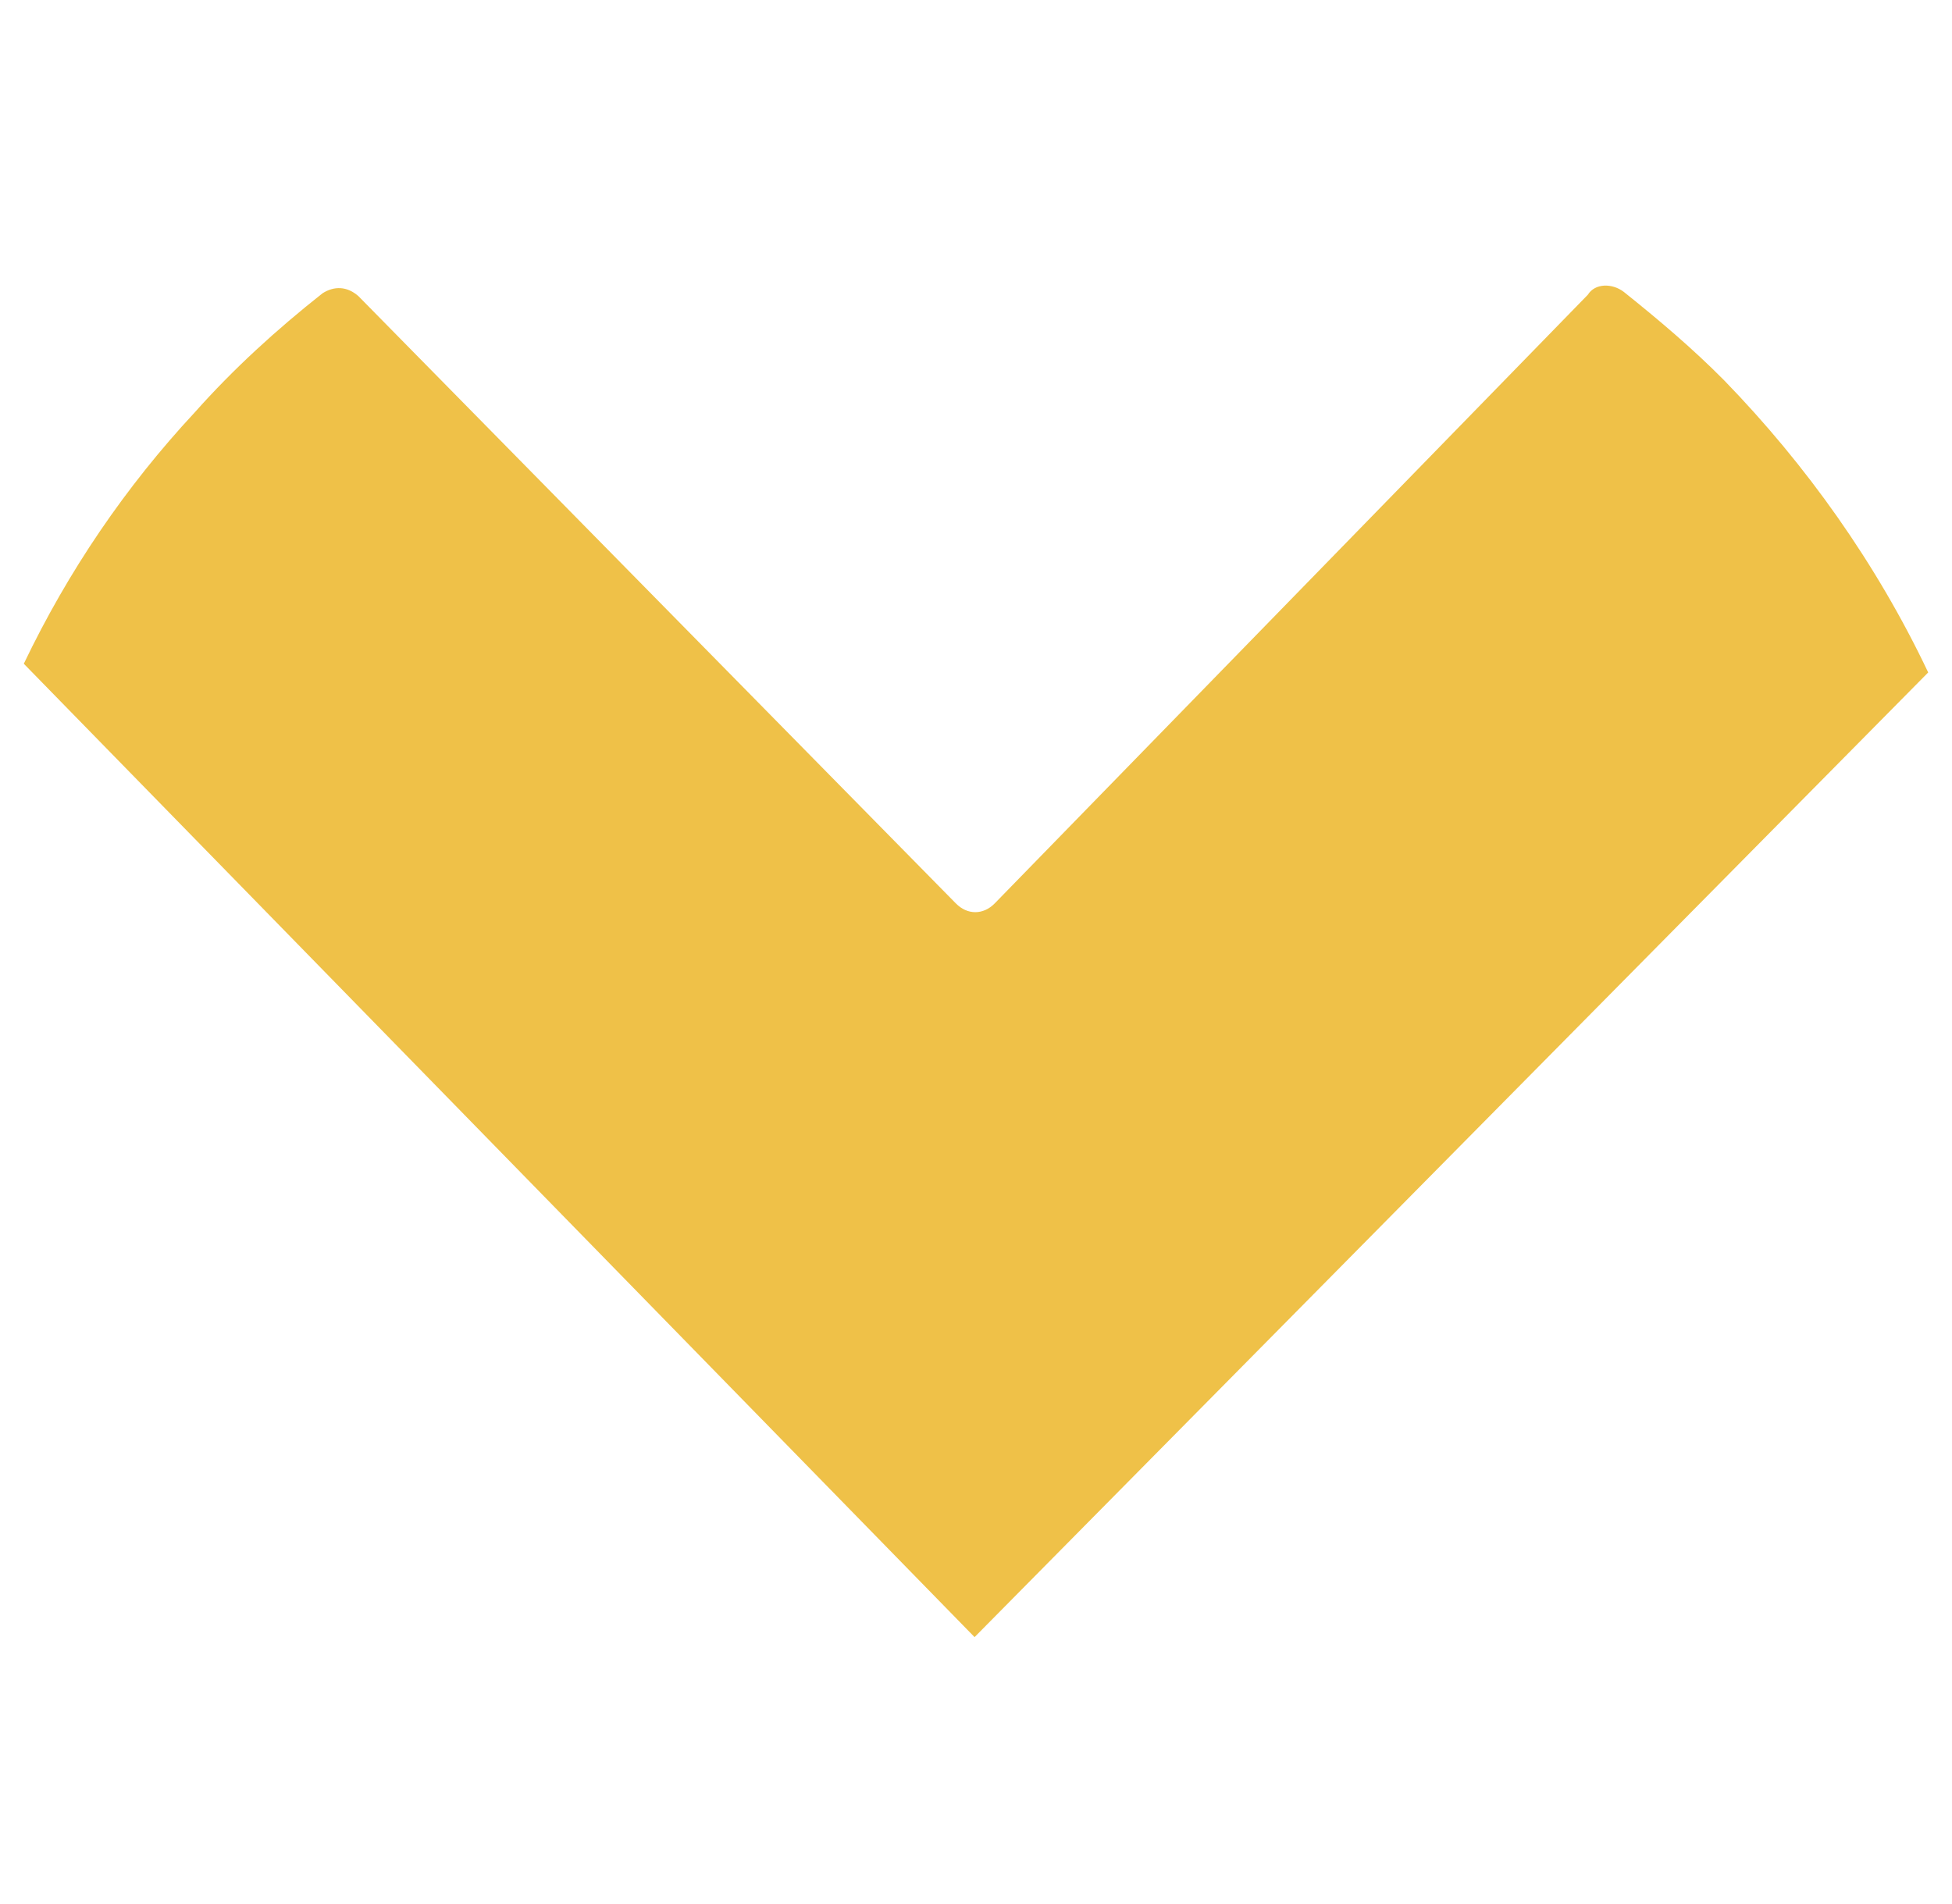 <svg width="41" height="40" viewBox="0 0 41 40" fill="none" xmlns="http://www.w3.org/2000/svg">
<path d="M40.5 14.127L20.47 34.393L0.5 13.944C1.435 11.991 2.642 10.22 4.09 8.664C4.904 7.748 5.809 6.924 6.775 6.161C7.016 6.008 7.287 6.008 7.529 6.222L20.078 18.98C20.319 19.224 20.651 19.224 20.892 18.98L33.351 6.192C33.502 5.947 33.864 5.947 34.105 6.131C34.829 6.71 35.553 7.321 36.216 7.992C37.936 9.763 39.414 11.838 40.5 14.127Z" fill="#EFC148"/>
</svg>
